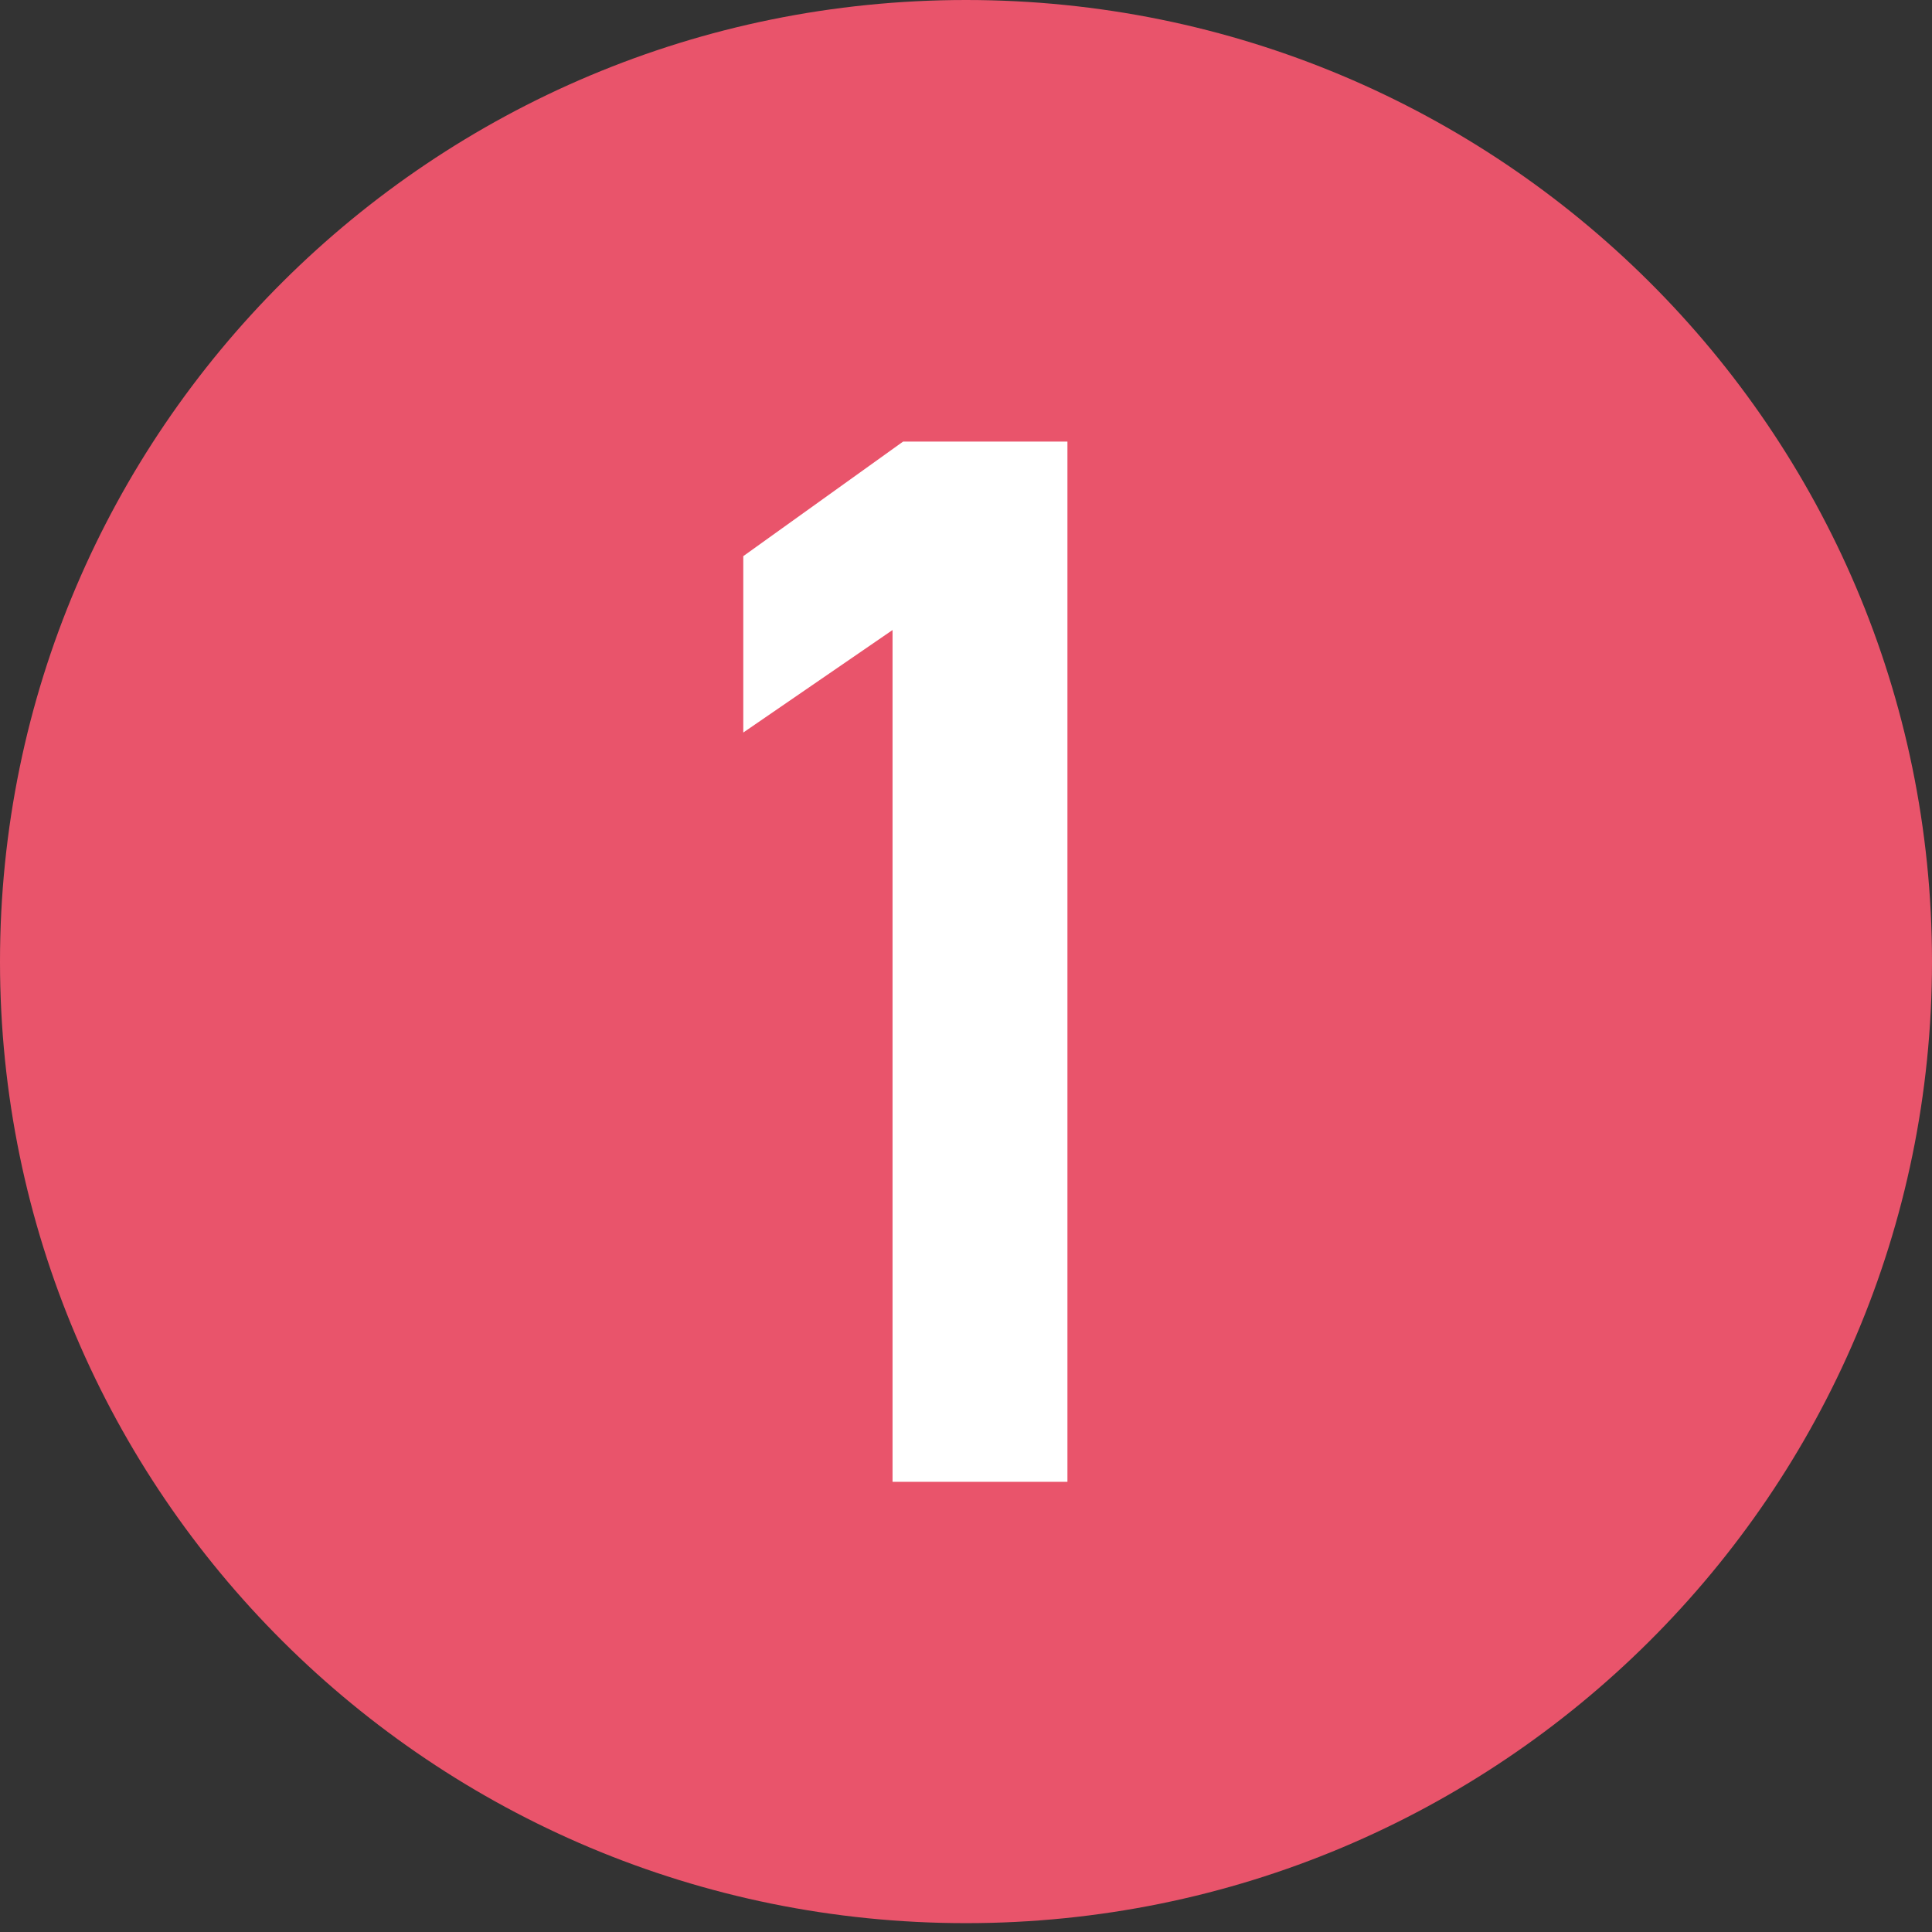 <?xml version="1.0" encoding="UTF-8"?><svg id="_レイヤー_1" xmlns="http://www.w3.org/2000/svg" viewBox="0 0 50 50"><rect x="0" y="0" width="50" height="50" fill="#333333" stroke="none"/><defs><style>.cls-1{fill:#e9546b;}.cls-2{fill:#fff;}</style></defs><path class="cls-1" d="m25,0C11.192,0,0,11.141,0,24.886s11.192,24.885,25,24.885,25-11.14,25-24.885S38.808,0,25,0"/><path class="cls-2" d="m27.625,38.349h-4.526v-22.044l-3.863,2.653v-4.565l4.136-2.965h4.253v26.921Z"/></svg>